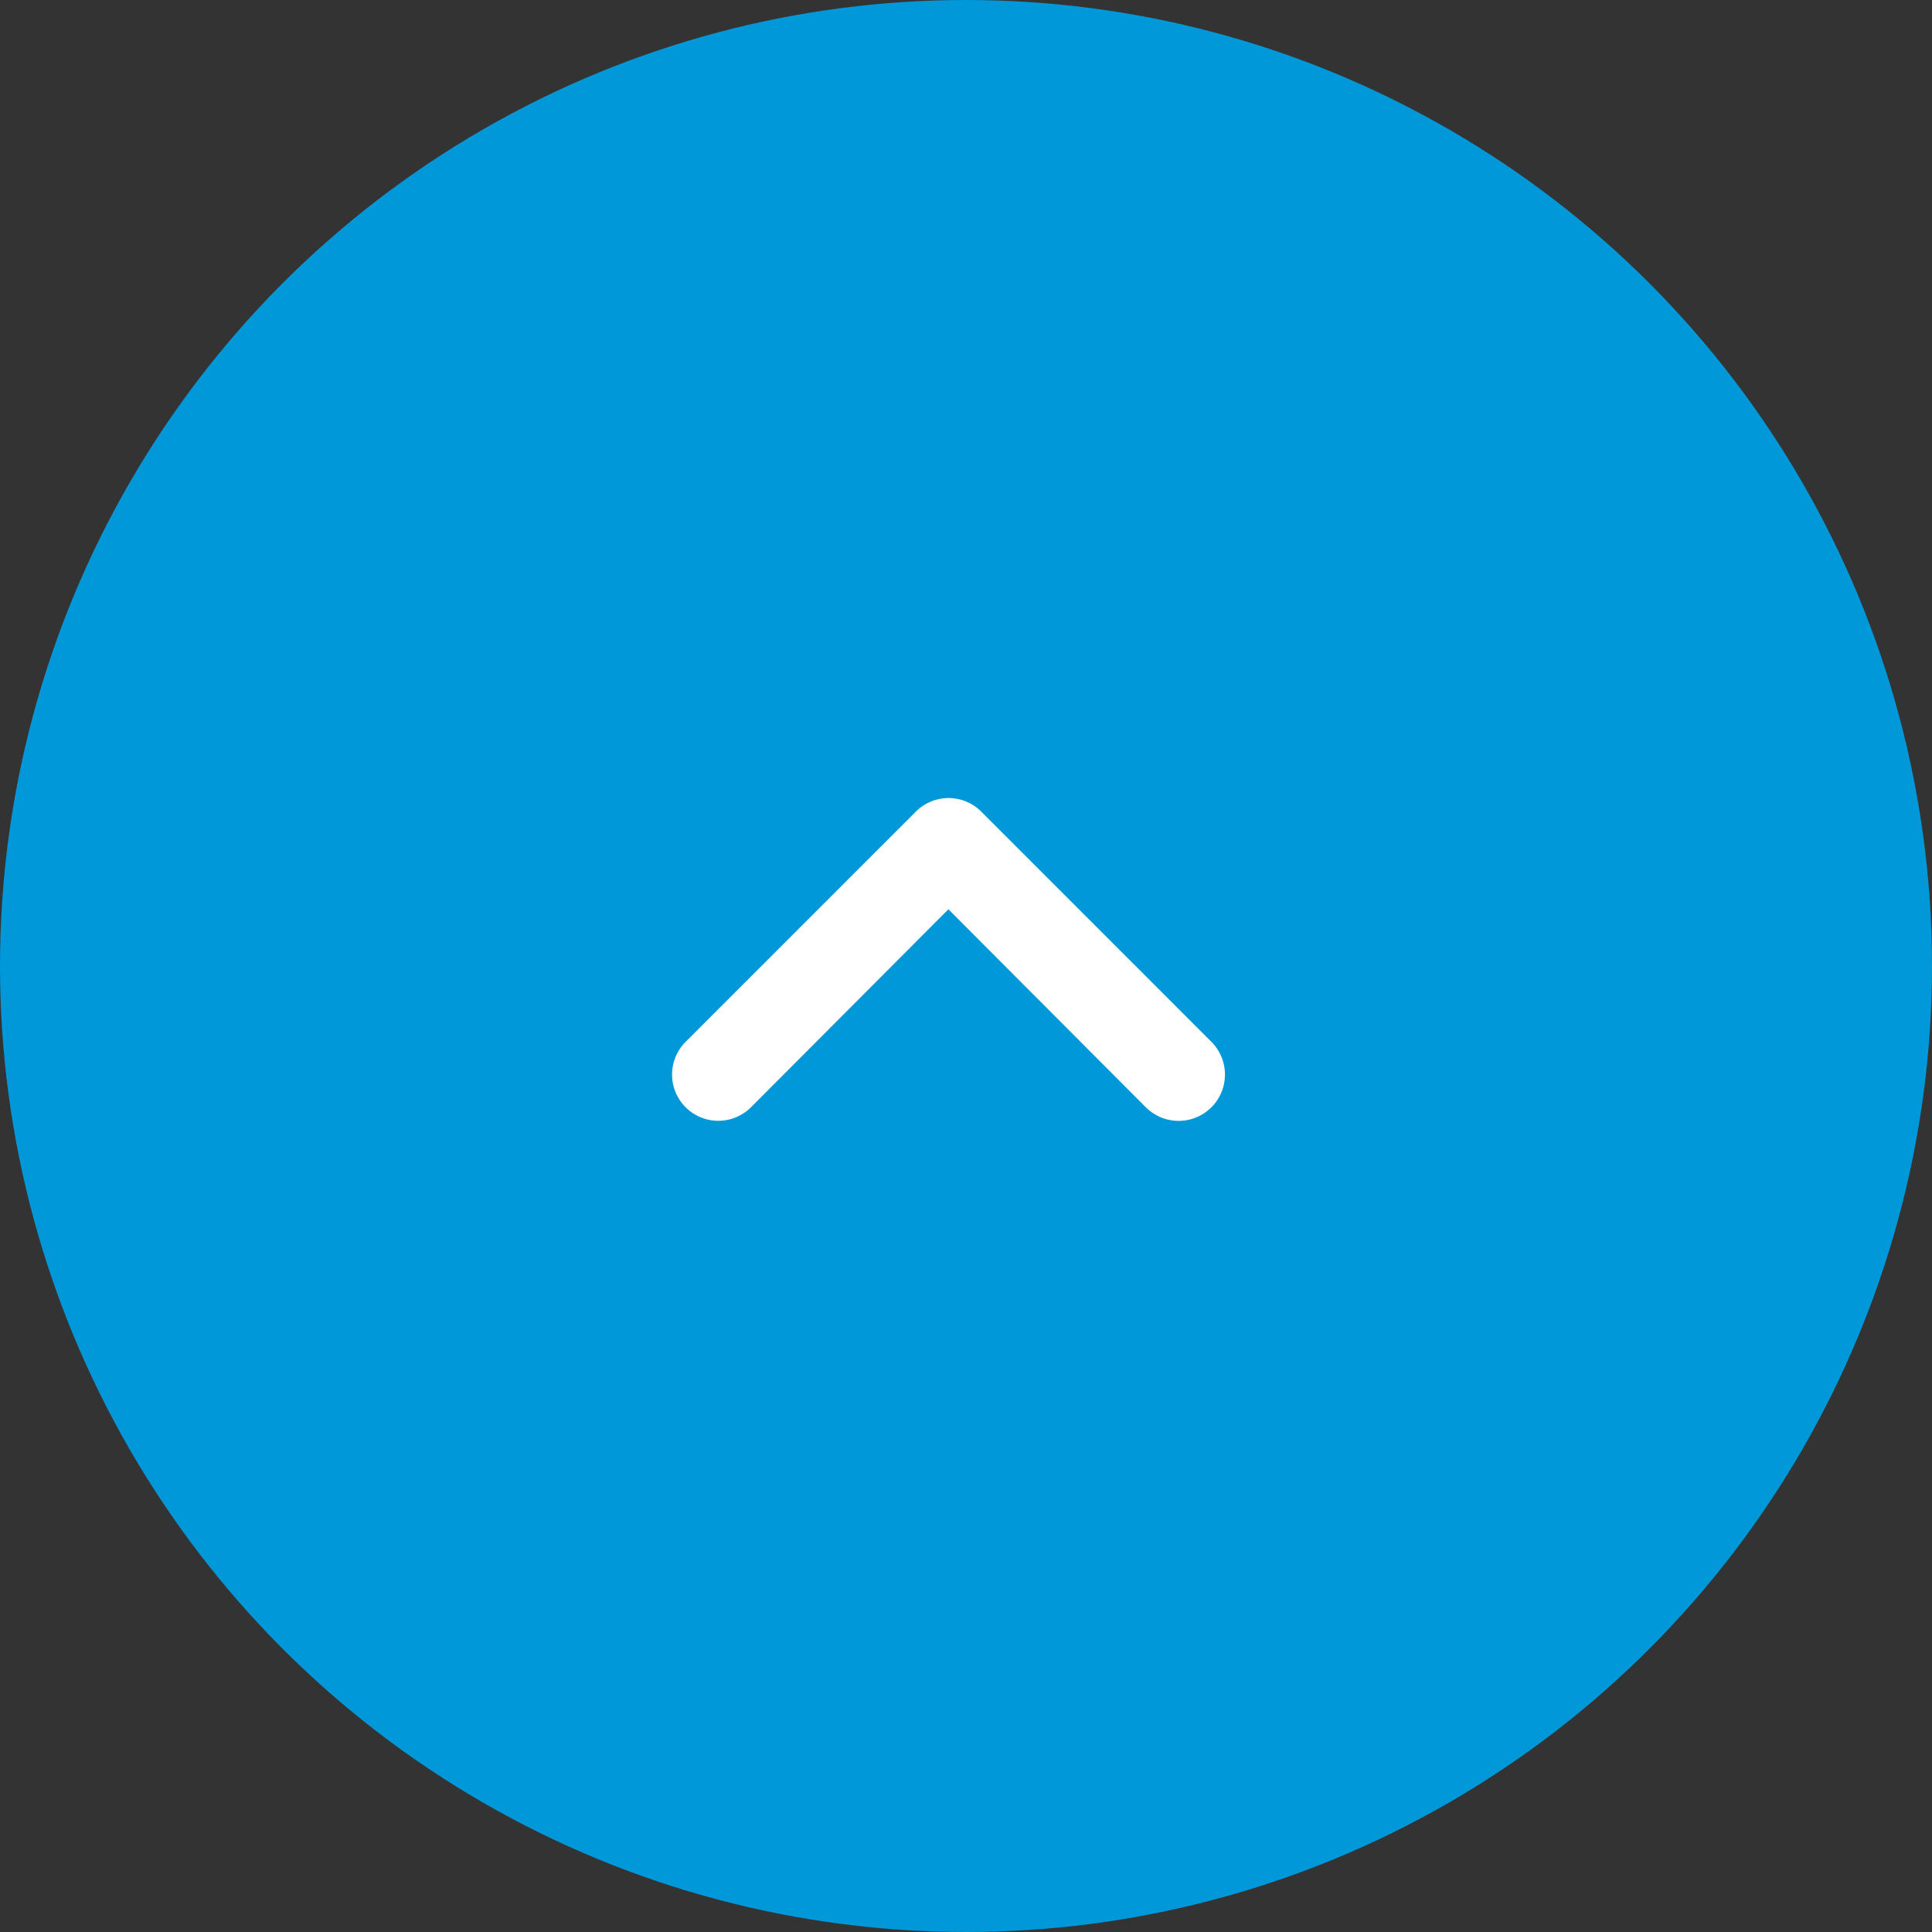 <svg xmlns="http://www.w3.org/2000/svg" width="46" height="46" viewBox="0 0 46 46">
  <rect x="0" y="0" width="46" height="46" fill="#333333" stroke="none"/>
  <g id="グループ_58" data-name="グループ 58" transform="translate(-9 -4)">
    <circle id="楕円形_1" data-name="楕円形 1" cx="23" cy="23" r="23" transform="translate(9 4)" fill="#0098d8"/>
    <path id="パス_36" data-name="パス 36" d="M17.357,12.318a1.1,1.1,0,0,0-1.557,0L10.318,17.8a1.1,1.1,0,1,0,1.557,1.557l4.7-4.714,4.7,4.714A1.1,1.1,0,1,0,22.838,17.8Z" transform="translate(15.006 11.006)" fill="#fff"/>
  </g>
</svg>
